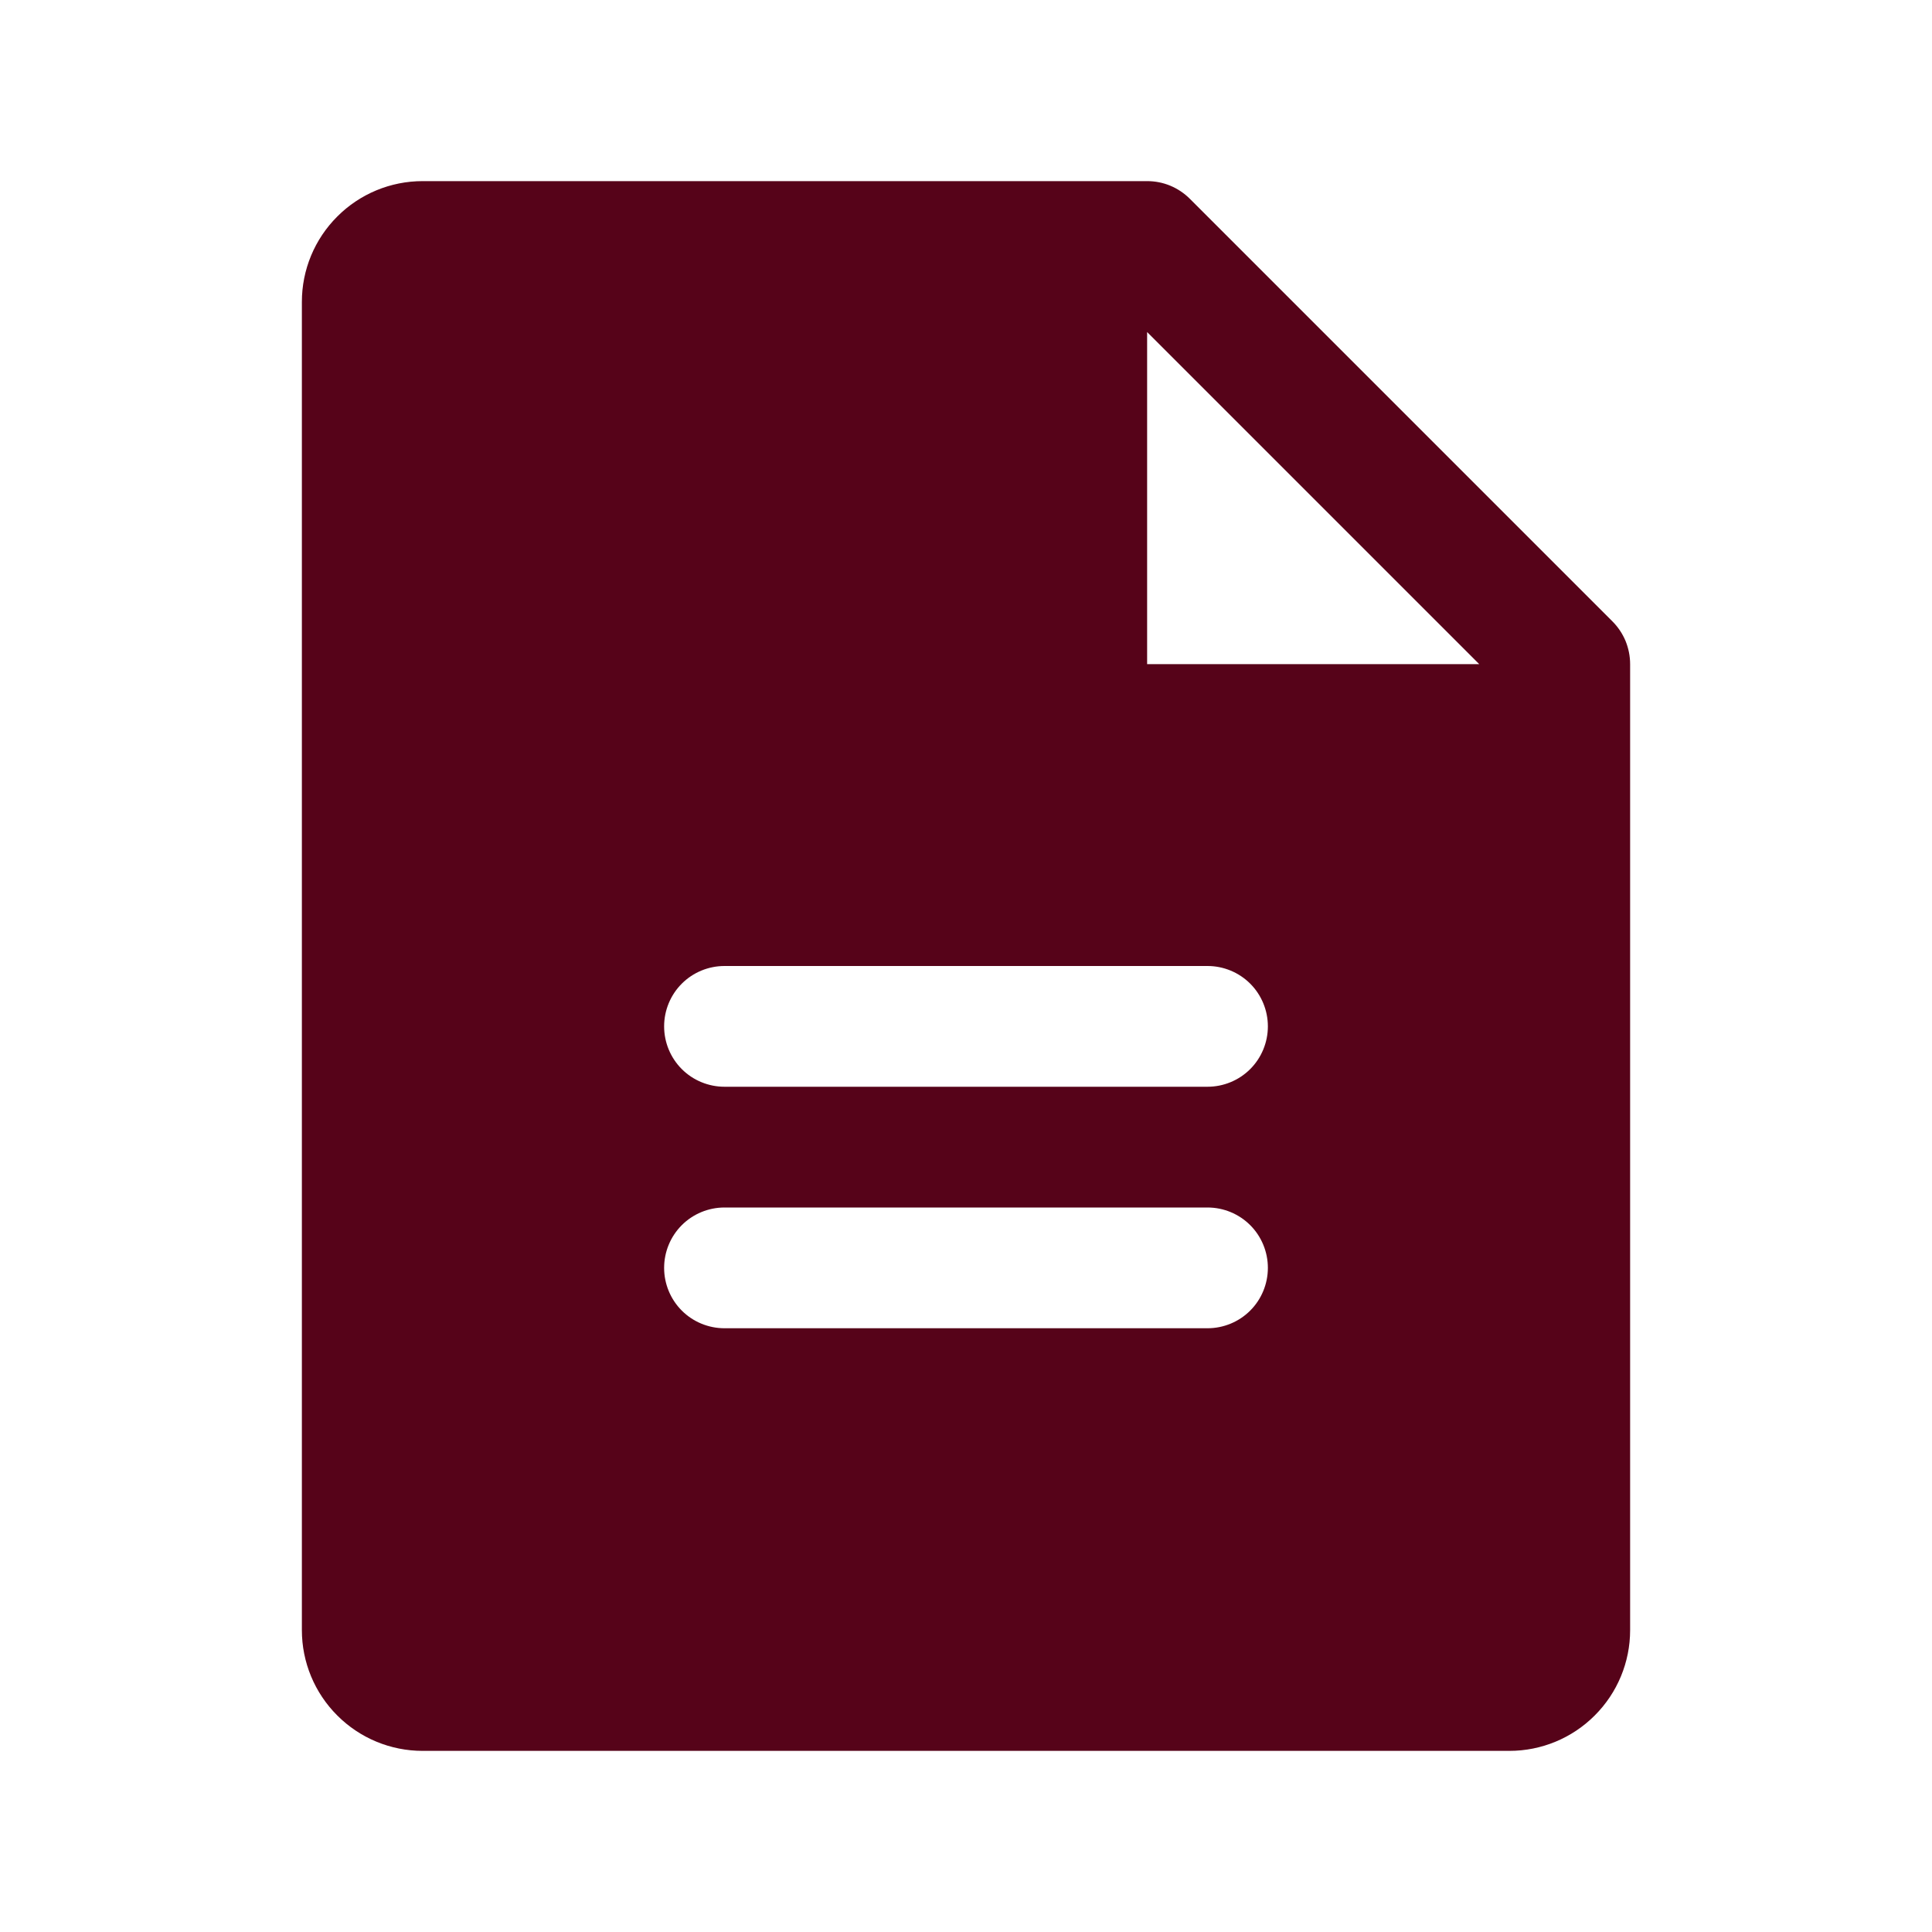 <?xml version="1.0" encoding="UTF-8"?>
<svg xmlns="http://www.w3.org/2000/svg" width="28" height="28" viewBox="0 0 28 28" fill="none">
  <path d="M23.369 9.006L17.244 2.881C17.163 2.8 17.066 2.735 16.96 2.691C16.854 2.647 16.74 2.625 16.625 2.625H6.125C5.661 2.625 5.216 2.809 4.888 3.138C4.559 3.466 4.375 3.911 4.375 4.375V23.625C4.375 24.089 4.559 24.534 4.888 24.862C5.216 25.191 5.661 25.375 6.125 25.375H21.875C22.339 25.375 22.784 25.191 23.112 24.862C23.441 24.534 23.625 24.089 23.625 23.625V9.625C23.625 9.51 23.602 9.396 23.559 9.29C23.515 9.184 23.45 9.087 23.369 9.006ZM17.5 19.25H10.5C10.268 19.25 10.045 19.158 9.881 18.994C9.717 18.83 9.625 18.607 9.625 18.375C9.625 18.143 9.717 17.92 9.881 17.756C10.045 17.592 10.268 17.5 10.5 17.5H17.5C17.732 17.5 17.955 17.592 18.119 17.756C18.283 17.92 18.375 18.143 18.375 18.375C18.375 18.607 18.283 18.83 18.119 18.994C17.955 19.158 17.732 19.25 17.5 19.25ZM17.5 15.75H10.5C10.268 15.75 10.045 15.658 9.881 15.494C9.717 15.33 9.625 15.107 9.625 14.875C9.625 14.643 9.717 14.42 9.881 14.256C10.045 14.092 10.268 14 10.5 14H17.5C17.732 14 17.955 14.092 18.119 14.256C18.283 14.42 18.375 14.643 18.375 14.875C18.375 15.107 18.283 15.33 18.119 15.494C17.955 15.658 17.732 15.75 17.5 15.75ZM16.625 9.625V4.812L21.438 9.625H16.625Z" fill="#560319"></path>
</svg>
